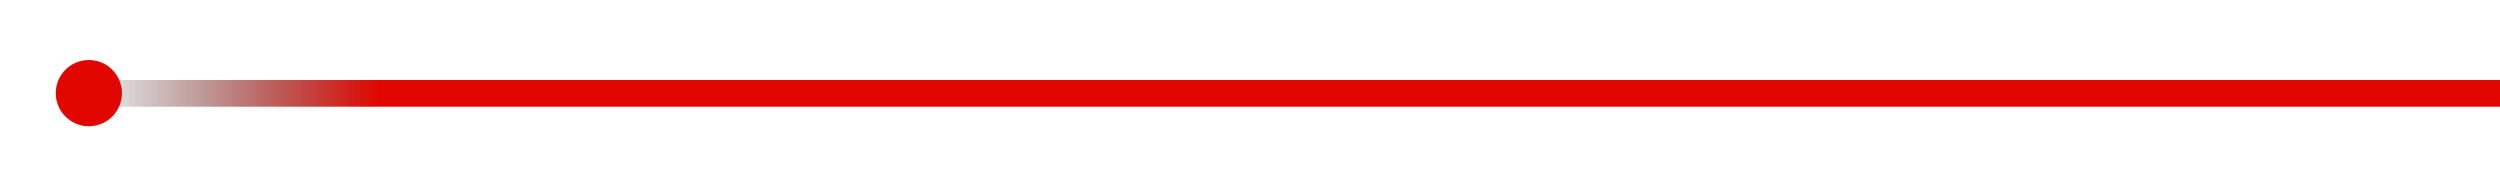 <?xml version="1.0" encoding="UTF-8"?> <!-- Generator: Adobe Illustrator 24.1.0, SVG Export Plug-In . SVG Version: 6.00 Build 0) --> <svg xmlns="http://www.w3.org/2000/svg" xmlns:xlink="http://www.w3.org/1999/xlink" id="Слой_1" x="0px" y="0px" viewBox="0 0 2340.7 174" style="enable-background:new 0 0 2340.7 174;" xml:space="preserve"> <style type="text/css"> .st0{fill:none;stroke:url(#SVGID_1_);stroke-width:25;stroke-miterlimit:10;} .st1{fill:#E10600;} </style> <linearGradient id="SVGID_1_" gradientUnits="userSpaceOnUse" x1="3862.476" y1="413.013" x2="6136.123" y2="413.013" gradientTransform="matrix(-1 0 0 1 6203.143 -325.643)"> <stop offset="0.873" style="stop-color:#E10600"></stop> <stop offset="1" style="stop-color:#131313;stop-opacity:0"></stop> </linearGradient> <line class="st0" x1="2340.7" y1="87.4" x2="67" y2="87.4"></line> <circle class="st1" cx="83.2" cy="87.2" r="31"></circle> </svg> 